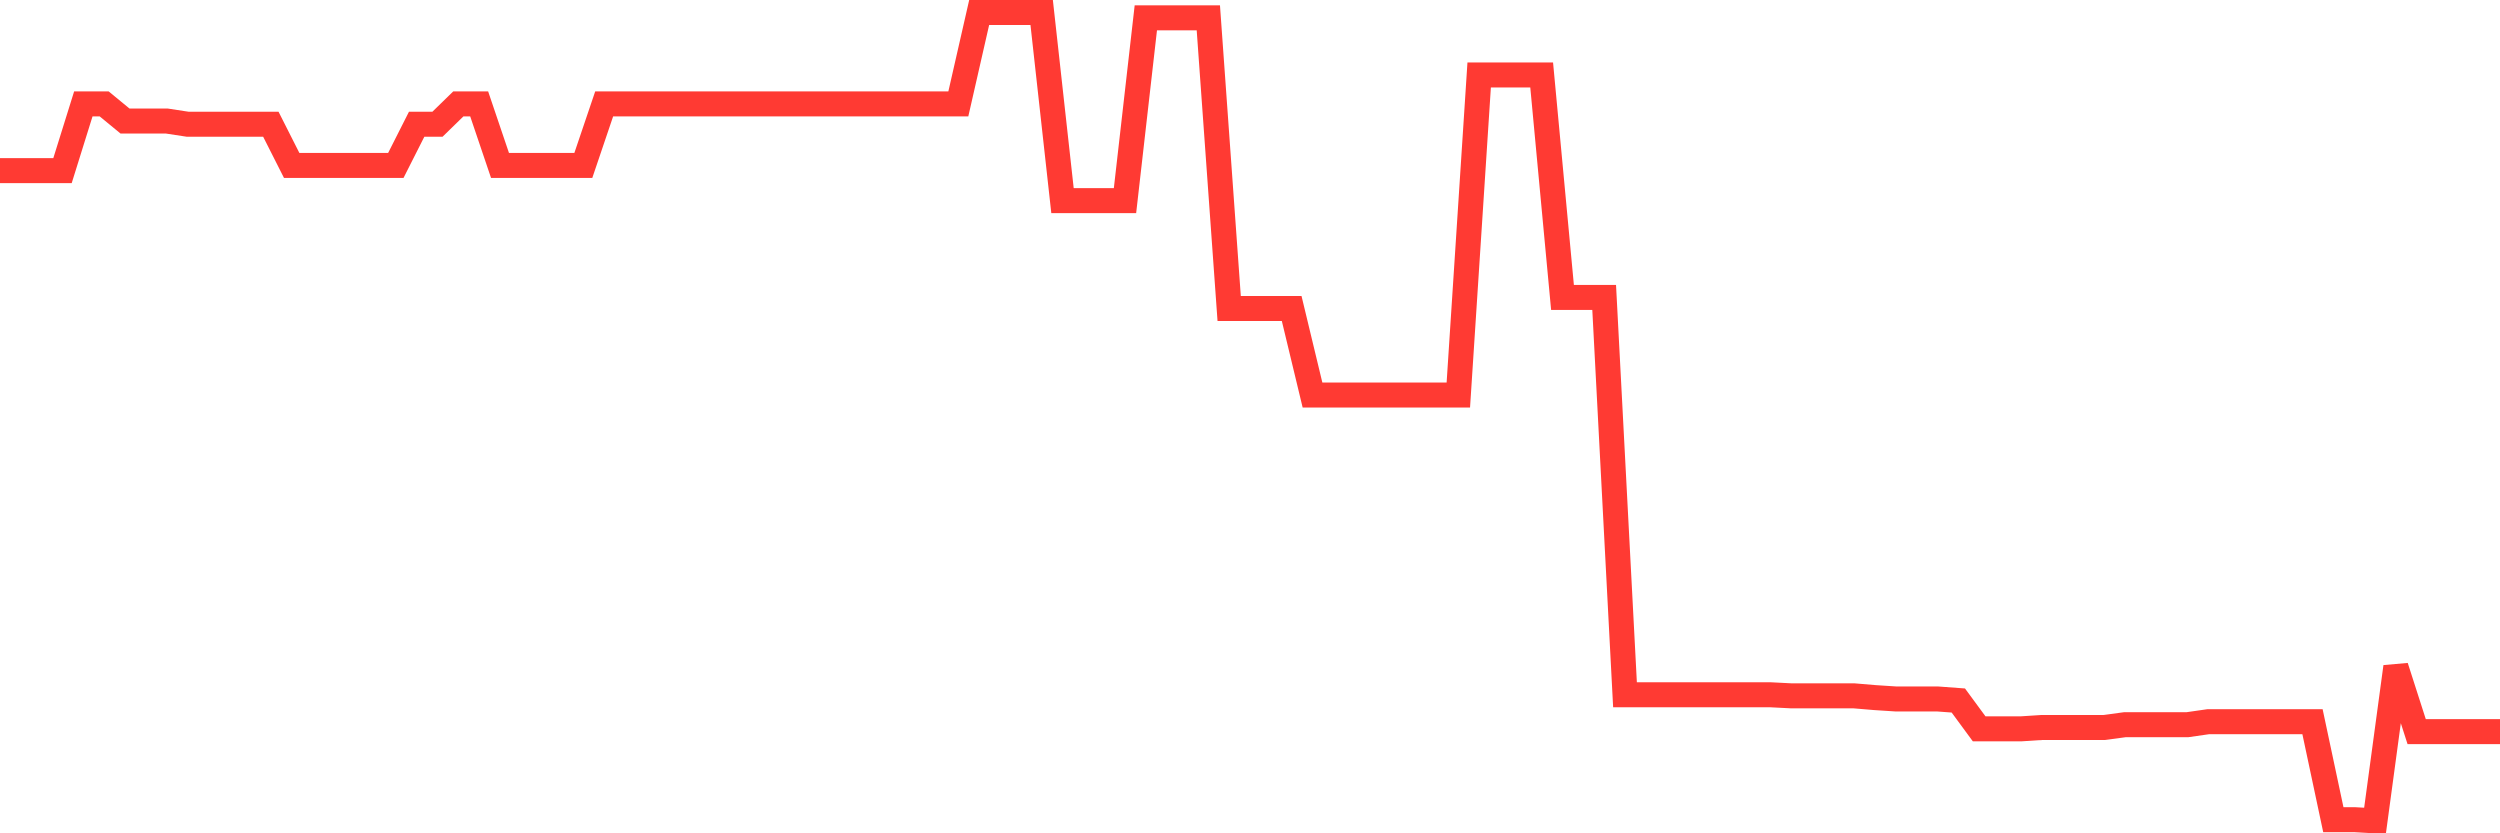 <svg
  xmlns="http://www.w3.org/2000/svg"
  xmlns:xlink="http://www.w3.org/1999/xlink"
  width="120"
  height="40"
  viewBox="0 0 120 40"
  preserveAspectRatio="none"
>
  <polyline
    points="0,8.191 1,8.191 2,8.191 3,8.191 4,4.987 5,4.987 6,5.809 7,5.809 8,5.809 9,5.962 10,5.962 11,5.962 12,5.962 13,5.962 14,7.94 15,7.94 16,7.94 17,7.94 18,7.94 19,7.94 20,5.962 21,5.962 22,4.987 23,4.987 24,7.94 25,7.94 26,7.94 27,7.94 28,7.94 29,4.987 30,4.987 31,4.987 32,4.987 33,4.987 34,4.987 35,4.987 36,4.987 37,4.987 38,4.987 39,4.987 40,4.987 41,4.987 42,4.987 43,4.987 44,4.987 45,4.987 46,4.987 47,0.6 48,0.6 49,0.6 50,0.6 51,9.63 52,9.63 53,9.63 54,9.63 55,0.855 56,0.855 57,0.855 58,0.855 59,14.807 60,14.807 61,14.807 62,14.807 63,18.962 64,18.962 65,18.962 66,18.962 67,18.962 68,18.962 69,18.962 70,18.962 71,3.599 72,3.599 73,3.599 74,3.599 75,14.278 76,14.278 77,14.278 78,33.35 79,33.35 80,33.35 81,33.35 82,33.35 83,33.35 84,33.35 85,33.35 86,33.401 87,33.401 88,33.401 89,33.401 90,33.485 91,33.55 92,33.55 93,33.55 94,33.624 95,34.985 96,34.985 97,34.985 98,34.92 99,34.92 100,34.92 101,34.92 102,34.785 103,34.785 104,34.785 105,34.785 106,34.641 107,34.641 108,34.641 109,34.641 110,34.641 111,34.641 112,39.344 113,39.344 114,39.4 115,32.004 116,35.119 117,35.119 118,35.119 119,35.119 120,35.119"
    fill="none"
    stroke="#ff3a33"
    stroke-width="1.2"
  >
  </polyline>
</svg>